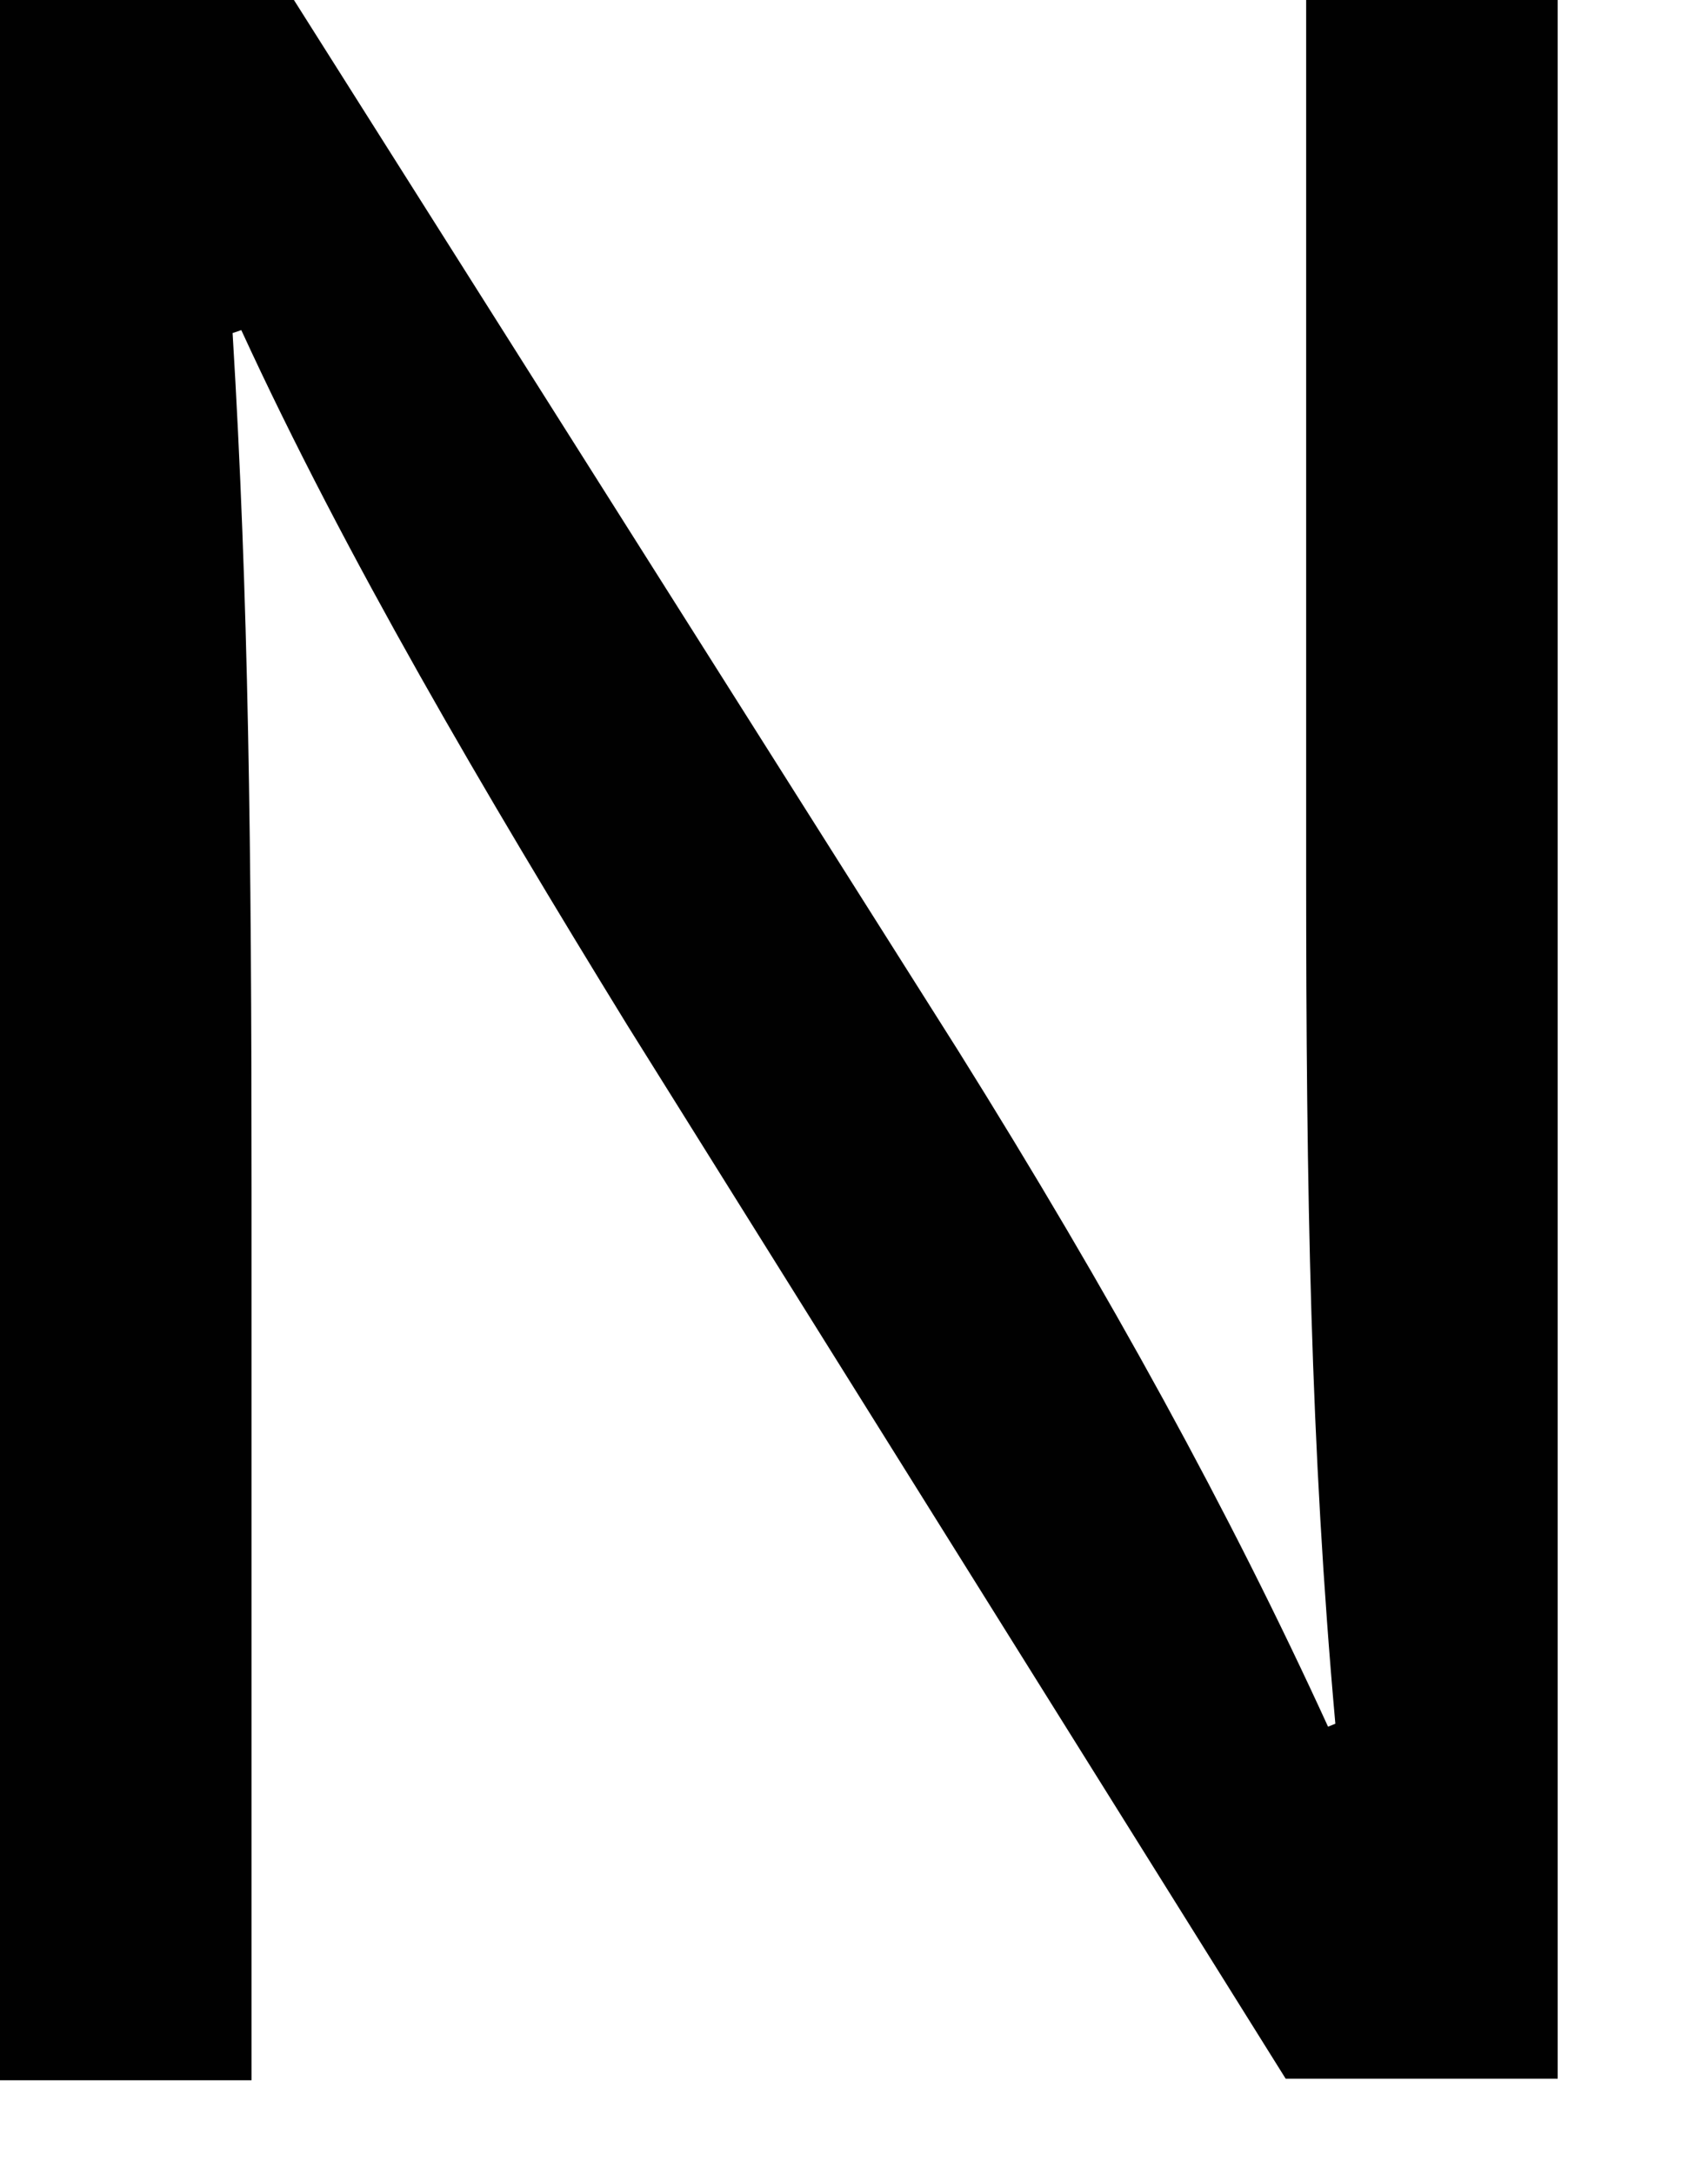 <?xml version="1.0" encoding="utf-8"?>
<svg xmlns="http://www.w3.org/2000/svg" fill="none" height="100%" overflow="visible" preserveAspectRatio="none" style="display: block;" viewBox="0 0 11 14" width="100%">
<path d="M0 13.387V0H1.893L6.17 6.765C7.15 8.333 7.922 9.741 8.553 11.12L8.6 11.101C8.44 9.316 8.412 7.681 8.412 5.612V0H10.032V13.387H8.28L4.041 6.604C3.118 5.102 2.223 3.581 1.554 2.126L1.498 2.145C1.601 3.845 1.62 5.451 1.62 7.672V13.397H0V13.387Z" fill="#010101" id="Vector"/>
</svg>